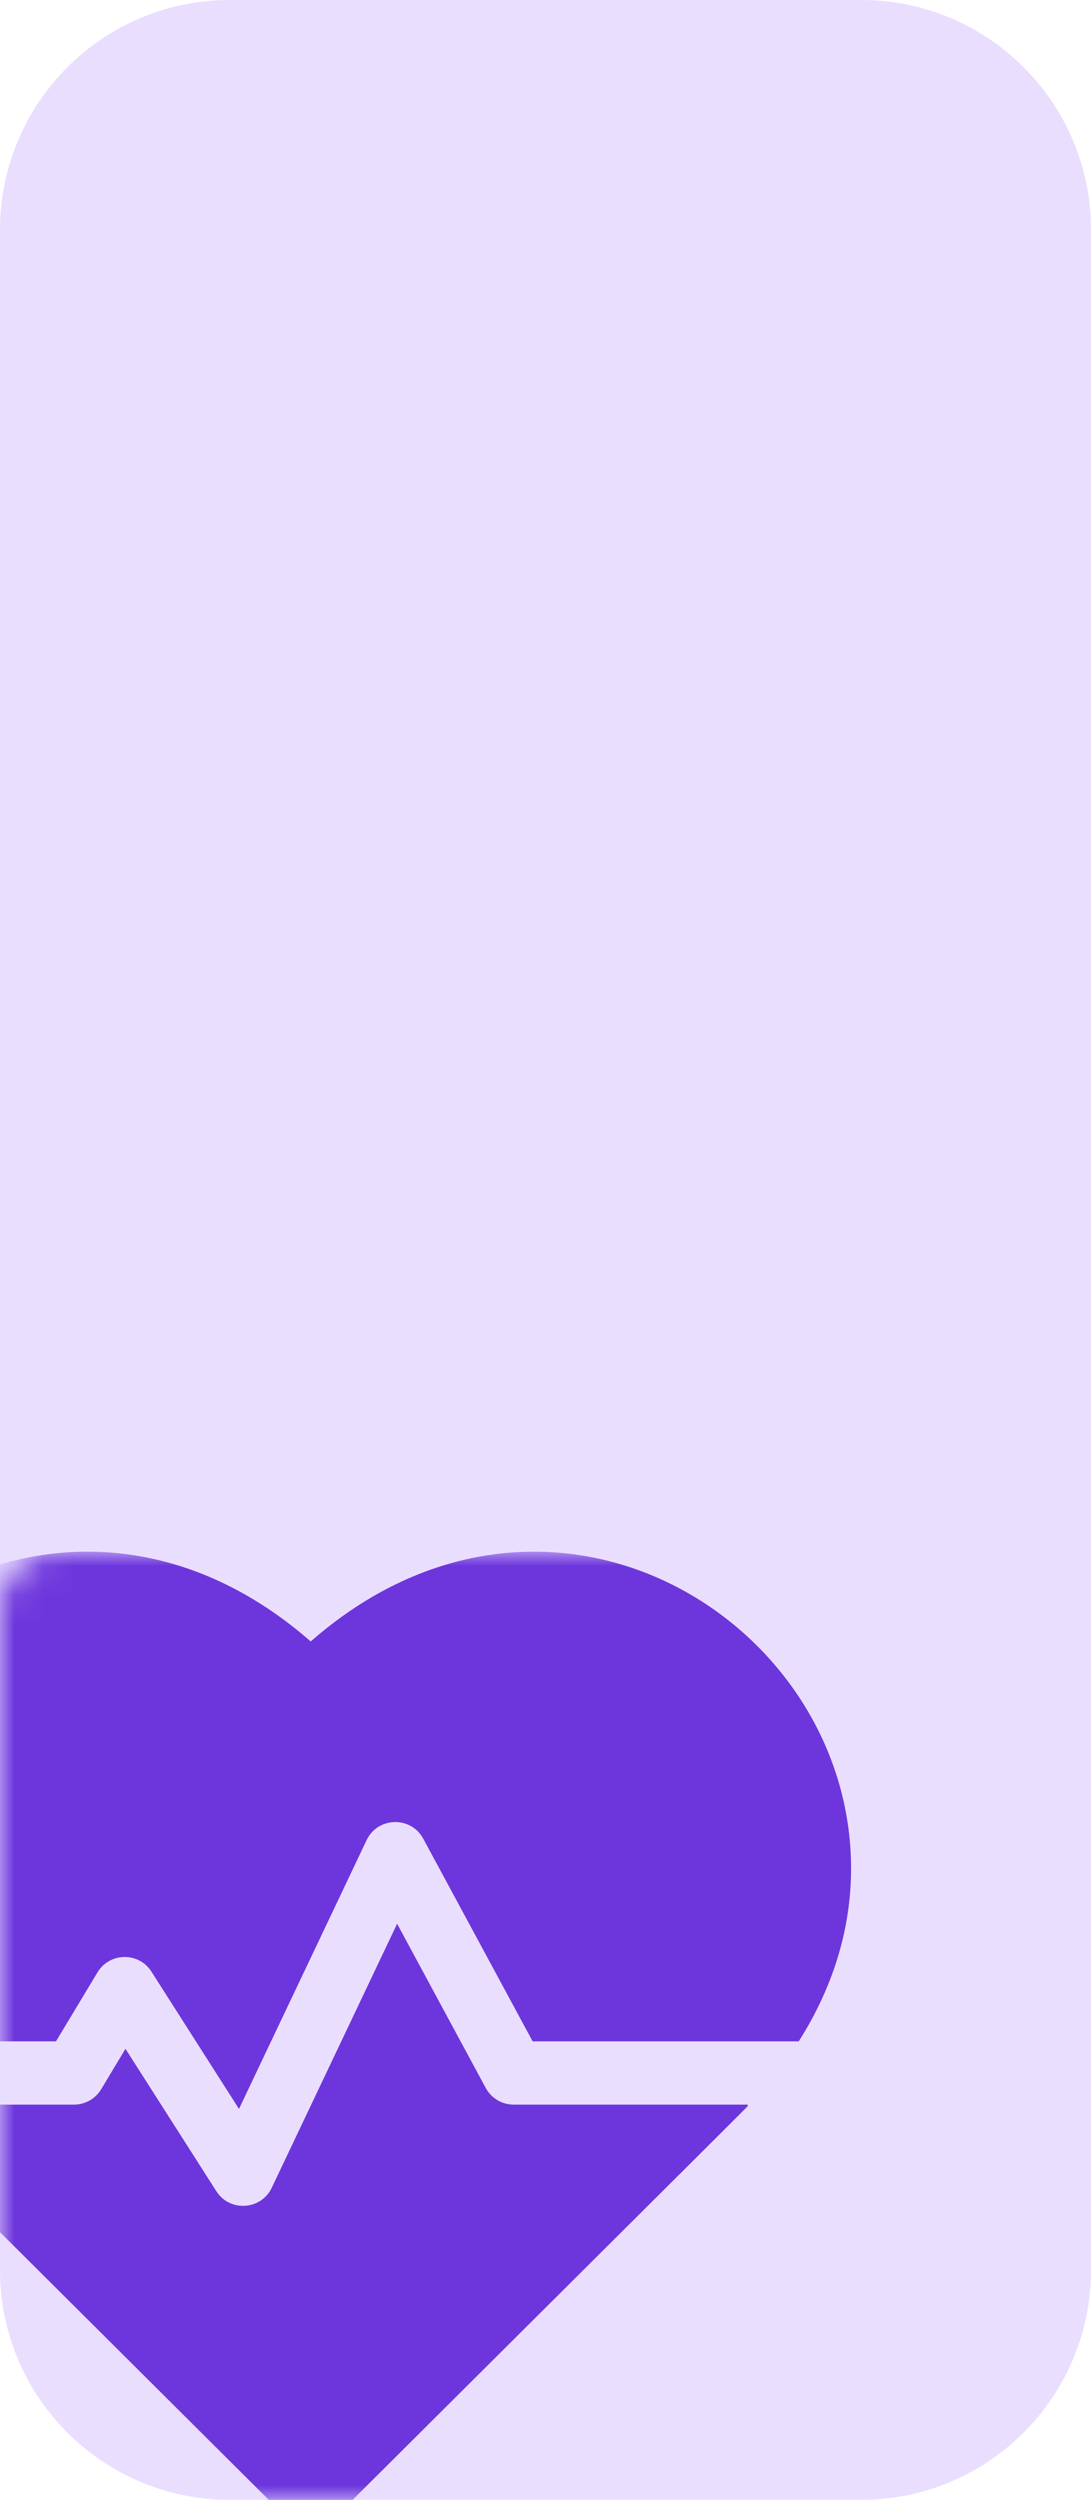 <svg width="38" height="87" viewBox="0 0 38 87" fill="none" xmlns="http://www.w3.org/2000/svg">
<path d="M0 8C0 3.582 3.582 0 8 0L30 0C34.418 0 38 3.582 38 8L38 79C38 83.418 34.418 87 30 87H8C3.582 87 0 83.418 0 79L0 8Z" fill="#EADEFF"/>
<mask id="mask0_20_3157" style="mask-type:alpha" maskUnits="userSpaceOnUse" x="0" y="54" width="35" height="34">
<path d="M0 56C0 54.896 0.895 54 2 54H33C34.105 54 35 54.896 35 56V85C35 86.105 34.105 87 33 87H2C0.895 87 0 86.105 0 85L0 56Z" fill="#C9ACFF"/>
</mask>
<g mask="url(#mask0_20_3157)">
<path d="M16.919 72.666C17.112 73.023 17.485 73.245 17.892 73.245H26.035C26.041 73.26 26.044 73.275 26.05 73.289C25.843 73.508 26.738 72.614 11.6 87.679C11.169 88.107 10.475 88.108 10.043 87.679C-5.09 72.617 -4.198 73.51 -4.407 73.289C-4.401 73.275 -4.396 73.26 -4.39 73.245H2.575C2.963 73.245 3.323 73.043 3.523 72.711L4.37 71.303L7.535 76.258C8.003 76.992 9.095 76.917 9.465 76.139L13.832 66.95L16.919 72.666ZM27.82 71.043H18.552L14.741 63.989C14.312 63.197 13.159 63.224 12.77 64.039L8.324 73.395L5.275 68.617C4.831 67.921 3.814 67.946 3.396 68.642L1.95 71.043H-6.178C-6.17 71.054 -6.163 71.065 -6.156 71.076H-6.159L-6.16 71.074C-7.413 69.116 -8.042 66.992 -7.998 64.812C-7.827 56.254 2.612 49.943 10.822 57.126C19.026 49.947 29.47 56.249 29.641 64.812C29.685 66.981 29.06 69.093 27.82 71.043Z" fill="#6D36DC"/>
</g>
</svg>
